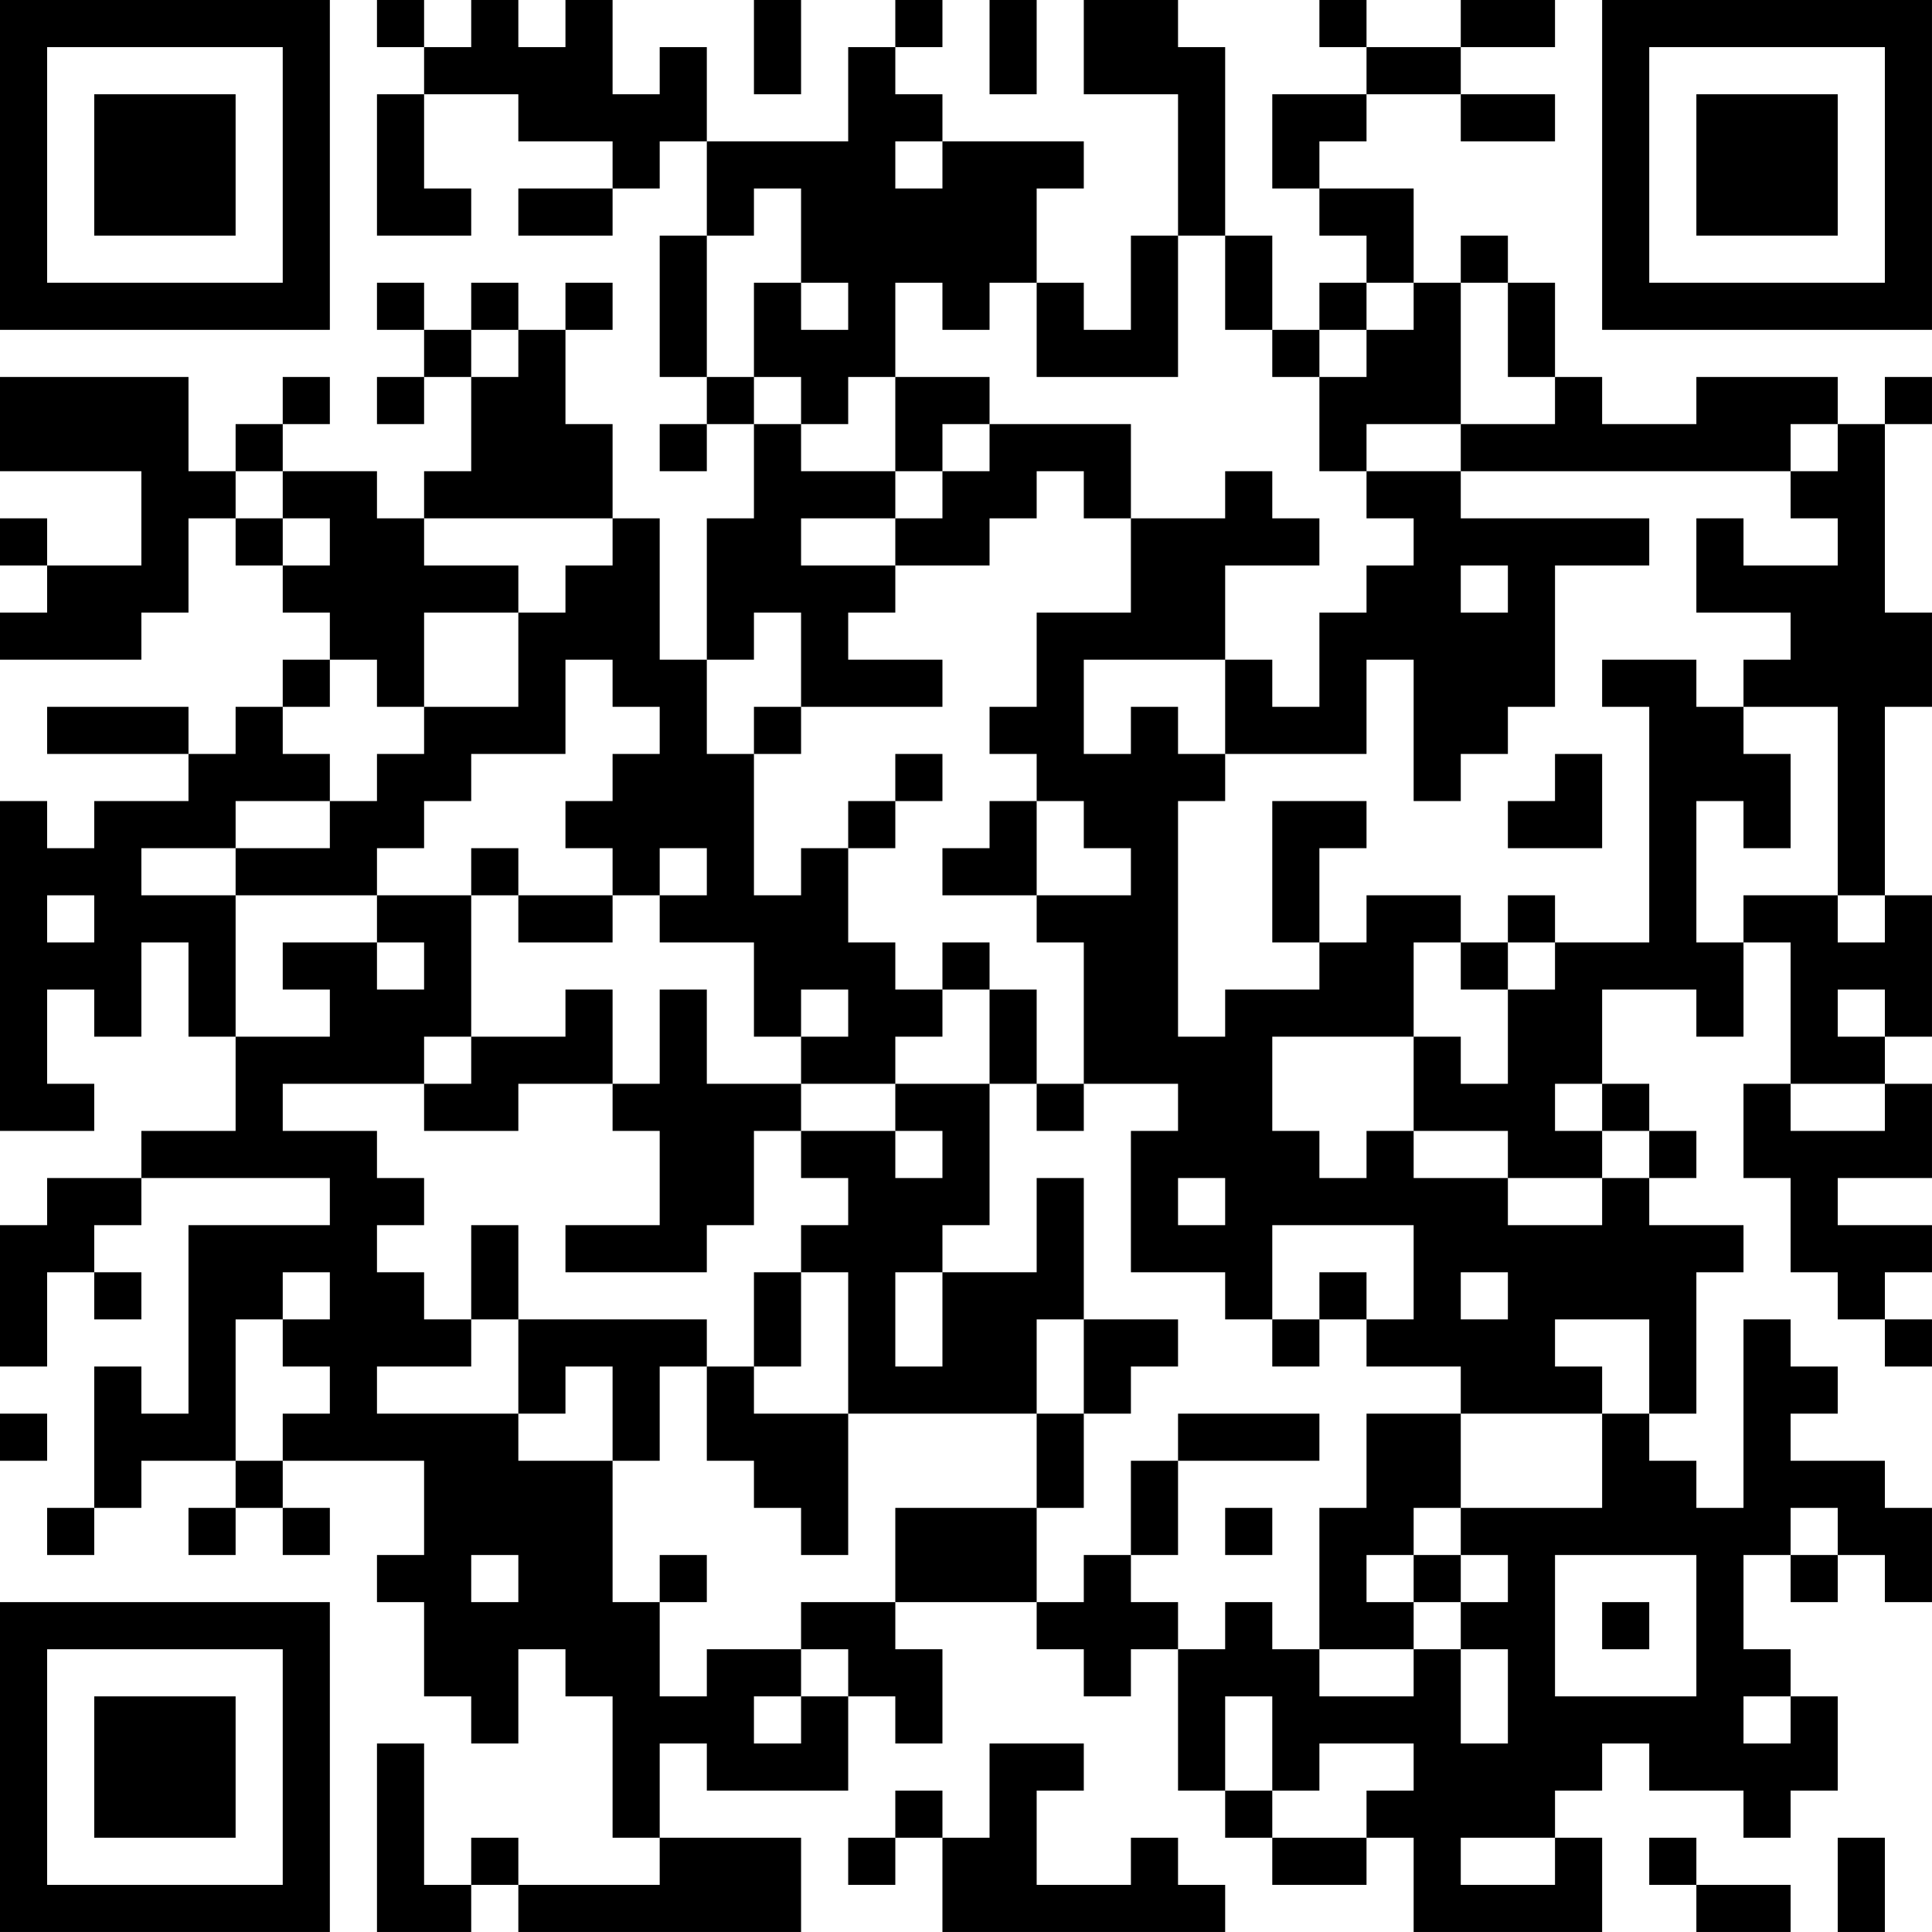 <?xml version="1.0" encoding="UTF-8"?>
<svg xmlns="http://www.w3.org/2000/svg" version="1.1" width="300" height="300" viewBox="0 0 300 300"><rect x="0" y="0" width="300" height="300" fill="#ffffff"/><g transform="scale(7.317)"><g transform="translate(0,0)"><path fill-rule="evenodd" d="M8 0L8 1L9 1L9 2L8 2L8 5L10 5L10 4L9 4L9 2L11 2L11 3L13 3L13 4L11 4L11 5L13 5L13 4L14 4L14 3L15 3L15 5L14 5L14 8L15 8L15 9L14 9L14 10L15 10L15 9L16 9L16 11L15 11L15 14L14 14L14 11L13 11L13 9L12 9L12 7L13 7L13 6L12 6L12 7L11 7L11 6L10 6L10 7L9 7L9 6L8 6L8 7L9 7L9 8L8 8L8 9L9 9L9 8L10 8L10 10L9 10L9 11L8 11L8 10L6 10L6 9L7 9L7 8L6 8L6 9L5 9L5 10L4 10L4 8L0 8L0 10L3 10L3 12L1 12L1 11L0 11L0 12L1 12L1 13L0 13L0 14L3 14L3 13L4 13L4 11L5 11L5 12L6 12L6 13L7 13L7 14L6 14L6 15L5 15L5 16L4 16L4 15L1 15L1 16L4 16L4 17L2 17L2 18L1 18L1 17L0 17L0 24L2 24L2 23L1 23L1 21L2 21L2 22L3 22L3 20L4 20L4 22L5 22L5 24L3 24L3 25L1 25L1 26L0 26L0 29L1 29L1 27L2 27L2 28L3 28L3 27L2 27L2 26L3 26L3 25L7 25L7 26L4 26L4 30L3 30L3 29L2 29L2 32L1 32L1 33L2 33L2 32L3 32L3 31L5 31L5 32L4 32L4 33L5 33L5 32L6 32L6 33L7 33L7 32L6 32L6 31L9 31L9 33L8 33L8 34L9 34L9 36L10 36L10 37L11 37L11 35L12 35L12 36L13 36L13 39L14 39L14 40L11 40L11 39L10 39L10 40L9 40L9 37L8 37L8 41L10 41L10 40L11 40L11 41L17 41L17 39L14 39L14 37L15 37L15 38L18 38L18 36L19 36L19 37L20 37L20 35L19 35L19 34L22 34L22 35L23 35L23 36L24 36L24 35L25 35L25 38L26 38L26 39L27 39L27 40L29 40L29 39L30 39L30 41L34 41L34 39L33 39L33 38L34 38L34 37L35 37L35 38L37 38L37 39L38 39L38 38L39 38L39 36L38 36L38 35L37 35L37 33L38 33L38 34L39 34L39 33L40 33L40 34L41 34L41 32L40 32L40 31L38 31L38 30L39 30L39 29L38 29L38 28L37 28L37 32L36 32L36 31L35 31L35 30L36 30L36 27L37 27L37 26L35 26L35 25L36 25L36 24L35 24L35 23L34 23L34 21L36 21L36 22L37 22L37 20L38 20L38 23L37 23L37 25L38 25L38 27L39 27L39 28L40 28L40 29L41 29L41 28L40 28L40 27L41 27L41 26L39 26L39 25L41 25L41 23L40 23L40 22L41 22L41 19L40 19L40 15L41 15L41 13L40 13L40 9L41 9L41 8L40 8L40 9L39 9L39 8L36 8L36 9L34 9L34 8L33 8L33 6L32 6L32 5L31 5L31 6L30 6L30 4L28 4L28 3L29 3L29 2L31 2L31 3L33 3L33 2L31 2L31 1L33 1L33 0L31 0L31 1L29 1L29 0L28 0L28 1L29 1L29 2L27 2L27 4L28 4L28 5L29 5L29 6L28 6L28 7L27 7L27 5L26 5L26 1L25 1L25 0L23 0L23 2L25 2L25 5L24 5L24 7L23 7L23 6L22 6L22 4L23 4L23 3L20 3L20 2L19 2L19 1L20 1L20 0L19 0L19 1L18 1L18 3L15 3L15 1L14 1L14 2L13 2L13 0L12 0L12 1L11 1L11 0L10 0L10 1L9 1L9 0ZM16 0L16 2L17 2L17 0ZM21 0L21 2L22 2L22 0ZM19 3L19 4L20 4L20 3ZM16 4L16 5L15 5L15 8L16 8L16 9L17 9L17 10L19 10L19 11L17 11L17 12L19 12L19 13L18 13L18 14L20 14L20 15L17 15L17 13L16 13L16 14L15 14L15 16L16 16L16 19L17 19L17 18L18 18L18 20L19 20L19 21L20 21L20 22L19 22L19 23L17 23L17 22L18 22L18 21L17 21L17 22L16 22L16 20L14 20L14 19L15 19L15 18L14 18L14 19L13 19L13 18L12 18L12 17L13 17L13 16L14 16L14 15L13 15L13 14L12 14L12 16L10 16L10 17L9 17L9 18L8 18L8 19L5 19L5 18L7 18L7 17L8 17L8 16L9 16L9 15L11 15L11 13L12 13L12 12L13 12L13 11L9 11L9 12L11 12L11 13L9 13L9 15L8 15L8 14L7 14L7 15L6 15L6 16L7 16L7 17L5 17L5 18L3 18L3 19L5 19L5 22L7 22L7 21L6 21L6 20L8 20L8 21L9 21L9 20L8 20L8 19L10 19L10 22L9 22L9 23L6 23L6 24L8 24L8 25L9 25L9 26L8 26L8 27L9 27L9 28L10 28L10 29L8 29L8 30L11 30L11 31L13 31L13 34L14 34L14 36L15 36L15 35L17 35L17 36L16 36L16 37L17 37L17 36L18 36L18 35L17 35L17 34L19 34L19 32L22 32L22 34L23 34L23 33L24 33L24 34L25 34L25 35L26 35L26 34L27 34L27 35L28 35L28 36L30 36L30 35L31 35L31 37L32 37L32 35L31 35L31 34L32 34L32 33L31 33L31 32L34 32L34 30L35 30L35 28L33 28L33 29L34 29L34 30L31 30L31 29L29 29L29 28L30 28L30 26L27 26L27 28L26 28L26 27L24 27L24 24L25 24L25 23L23 23L23 20L22 20L22 19L24 19L24 18L23 18L23 17L22 17L22 16L21 16L21 15L22 15L22 13L24 13L24 11L26 11L26 10L27 10L27 11L28 11L28 12L26 12L26 14L23 14L23 16L24 16L24 15L25 15L25 16L26 16L26 17L25 17L25 22L26 22L26 21L28 21L28 20L29 20L29 19L31 19L31 20L30 20L30 22L27 22L27 24L28 24L28 25L29 25L29 24L30 24L30 25L32 25L32 26L34 26L34 25L35 25L35 24L34 24L34 23L33 23L33 24L34 24L34 25L32 25L32 24L30 24L30 22L31 22L31 23L32 23L32 21L33 21L33 20L35 20L35 15L34 15L34 14L36 14L36 15L37 15L37 16L38 16L38 18L37 18L37 17L36 17L36 20L37 20L37 19L39 19L39 20L40 20L40 19L39 19L39 15L37 15L37 14L38 14L38 13L36 13L36 11L37 11L37 12L39 12L39 11L38 11L38 10L39 10L39 9L38 9L38 10L31 10L31 9L33 9L33 8L32 8L32 6L31 6L31 9L29 9L29 10L28 10L28 8L29 8L29 7L30 7L30 6L29 6L29 7L28 7L28 8L27 8L27 7L26 7L26 5L25 5L25 8L22 8L22 6L21 6L21 7L20 7L20 6L19 6L19 8L18 8L18 9L17 9L17 8L16 8L16 6L17 6L17 7L18 7L18 6L17 6L17 4ZM10 7L10 8L11 8L11 7ZM19 8L19 10L20 10L20 11L19 11L19 12L21 12L21 11L22 11L22 10L23 10L23 11L24 11L24 9L21 9L21 8ZM20 9L20 10L21 10L21 9ZM5 10L5 11L6 11L6 12L7 12L7 11L6 11L6 10ZM29 10L29 11L30 11L30 12L29 12L29 13L28 13L28 15L27 15L27 14L26 14L26 16L29 16L29 14L30 14L30 17L31 17L31 16L32 16L32 15L33 15L33 12L35 12L35 11L31 11L31 10ZM31 12L31 13L32 13L32 12ZM16 15L16 16L17 16L17 15ZM19 16L19 17L18 17L18 18L19 18L19 17L20 17L20 16ZM33 16L33 17L32 17L32 18L34 18L34 16ZM21 17L21 18L20 18L20 19L22 19L22 17ZM27 17L27 20L28 20L28 18L29 18L29 17ZM10 18L10 19L11 19L11 20L13 20L13 19L11 19L11 18ZM1 19L1 20L2 20L2 19ZM32 19L32 20L31 20L31 21L32 21L32 20L33 20L33 19ZM20 20L20 21L21 21L21 23L19 23L19 24L17 24L17 23L15 23L15 21L14 21L14 23L13 23L13 21L12 21L12 22L10 22L10 23L9 23L9 24L11 24L11 23L13 23L13 24L14 24L14 26L12 26L12 27L15 27L15 26L16 26L16 24L17 24L17 25L18 25L18 26L17 26L17 27L16 27L16 29L15 29L15 28L11 28L11 26L10 26L10 28L11 28L11 30L12 30L12 29L13 29L13 31L14 31L14 29L15 29L15 31L16 31L16 32L17 32L17 33L18 33L18 30L22 30L22 32L23 32L23 30L24 30L24 29L25 29L25 28L23 28L23 25L22 25L22 27L20 27L20 26L21 26L21 23L22 23L22 24L23 24L23 23L22 23L22 21L21 21L21 20ZM39 21L39 22L40 22L40 21ZM38 23L38 24L40 24L40 23ZM19 24L19 25L20 25L20 24ZM25 25L25 26L26 26L26 25ZM6 27L6 28L5 28L5 31L6 31L6 30L7 30L7 29L6 29L6 28L7 28L7 27ZM17 27L17 29L16 29L16 30L18 30L18 27ZM19 27L19 29L20 29L20 27ZM28 27L28 28L27 28L27 29L28 29L28 28L29 28L29 27ZM31 27L31 28L32 28L32 27ZM22 28L22 30L23 30L23 28ZM0 30L0 31L1 31L1 30ZM25 30L25 31L24 31L24 33L25 33L25 31L28 31L28 30ZM29 30L29 32L28 32L28 35L30 35L30 34L31 34L31 33L30 33L30 32L31 32L31 30ZM26 32L26 33L27 33L27 32ZM38 32L38 33L39 33L39 32ZM10 33L10 34L11 34L11 33ZM14 33L14 34L15 34L15 33ZM29 33L29 34L30 34L30 33ZM33 33L33 36L36 36L36 33ZM34 34L34 35L35 35L35 34ZM26 36L26 38L27 38L27 39L29 39L29 38L30 38L30 37L28 37L28 38L27 38L27 36ZM37 36L37 37L38 37L38 36ZM21 37L21 39L20 39L20 38L19 38L19 39L18 39L18 40L19 40L19 39L20 39L20 41L26 41L26 40L25 40L25 39L24 39L24 40L22 40L22 38L23 38L23 37ZM31 39L31 40L33 40L33 39ZM35 39L35 40L36 40L36 41L38 41L38 40L36 40L36 39ZM39 39L39 41L40 41L40 39ZM0 0L0 7L7 7L7 0ZM1 1L1 6L6 6L6 1ZM2 2L2 5L5 5L5 2ZM34 0L34 7L41 7L41 0ZM35 1L35 6L40 6L40 1ZM36 2L36 5L39 5L39 2ZM0 34L0 41L7 41L7 34ZM1 35L1 40L6 40L6 35ZM2 36L2 39L5 39L5 36Z" fill="#000000"/></g></g></svg>
